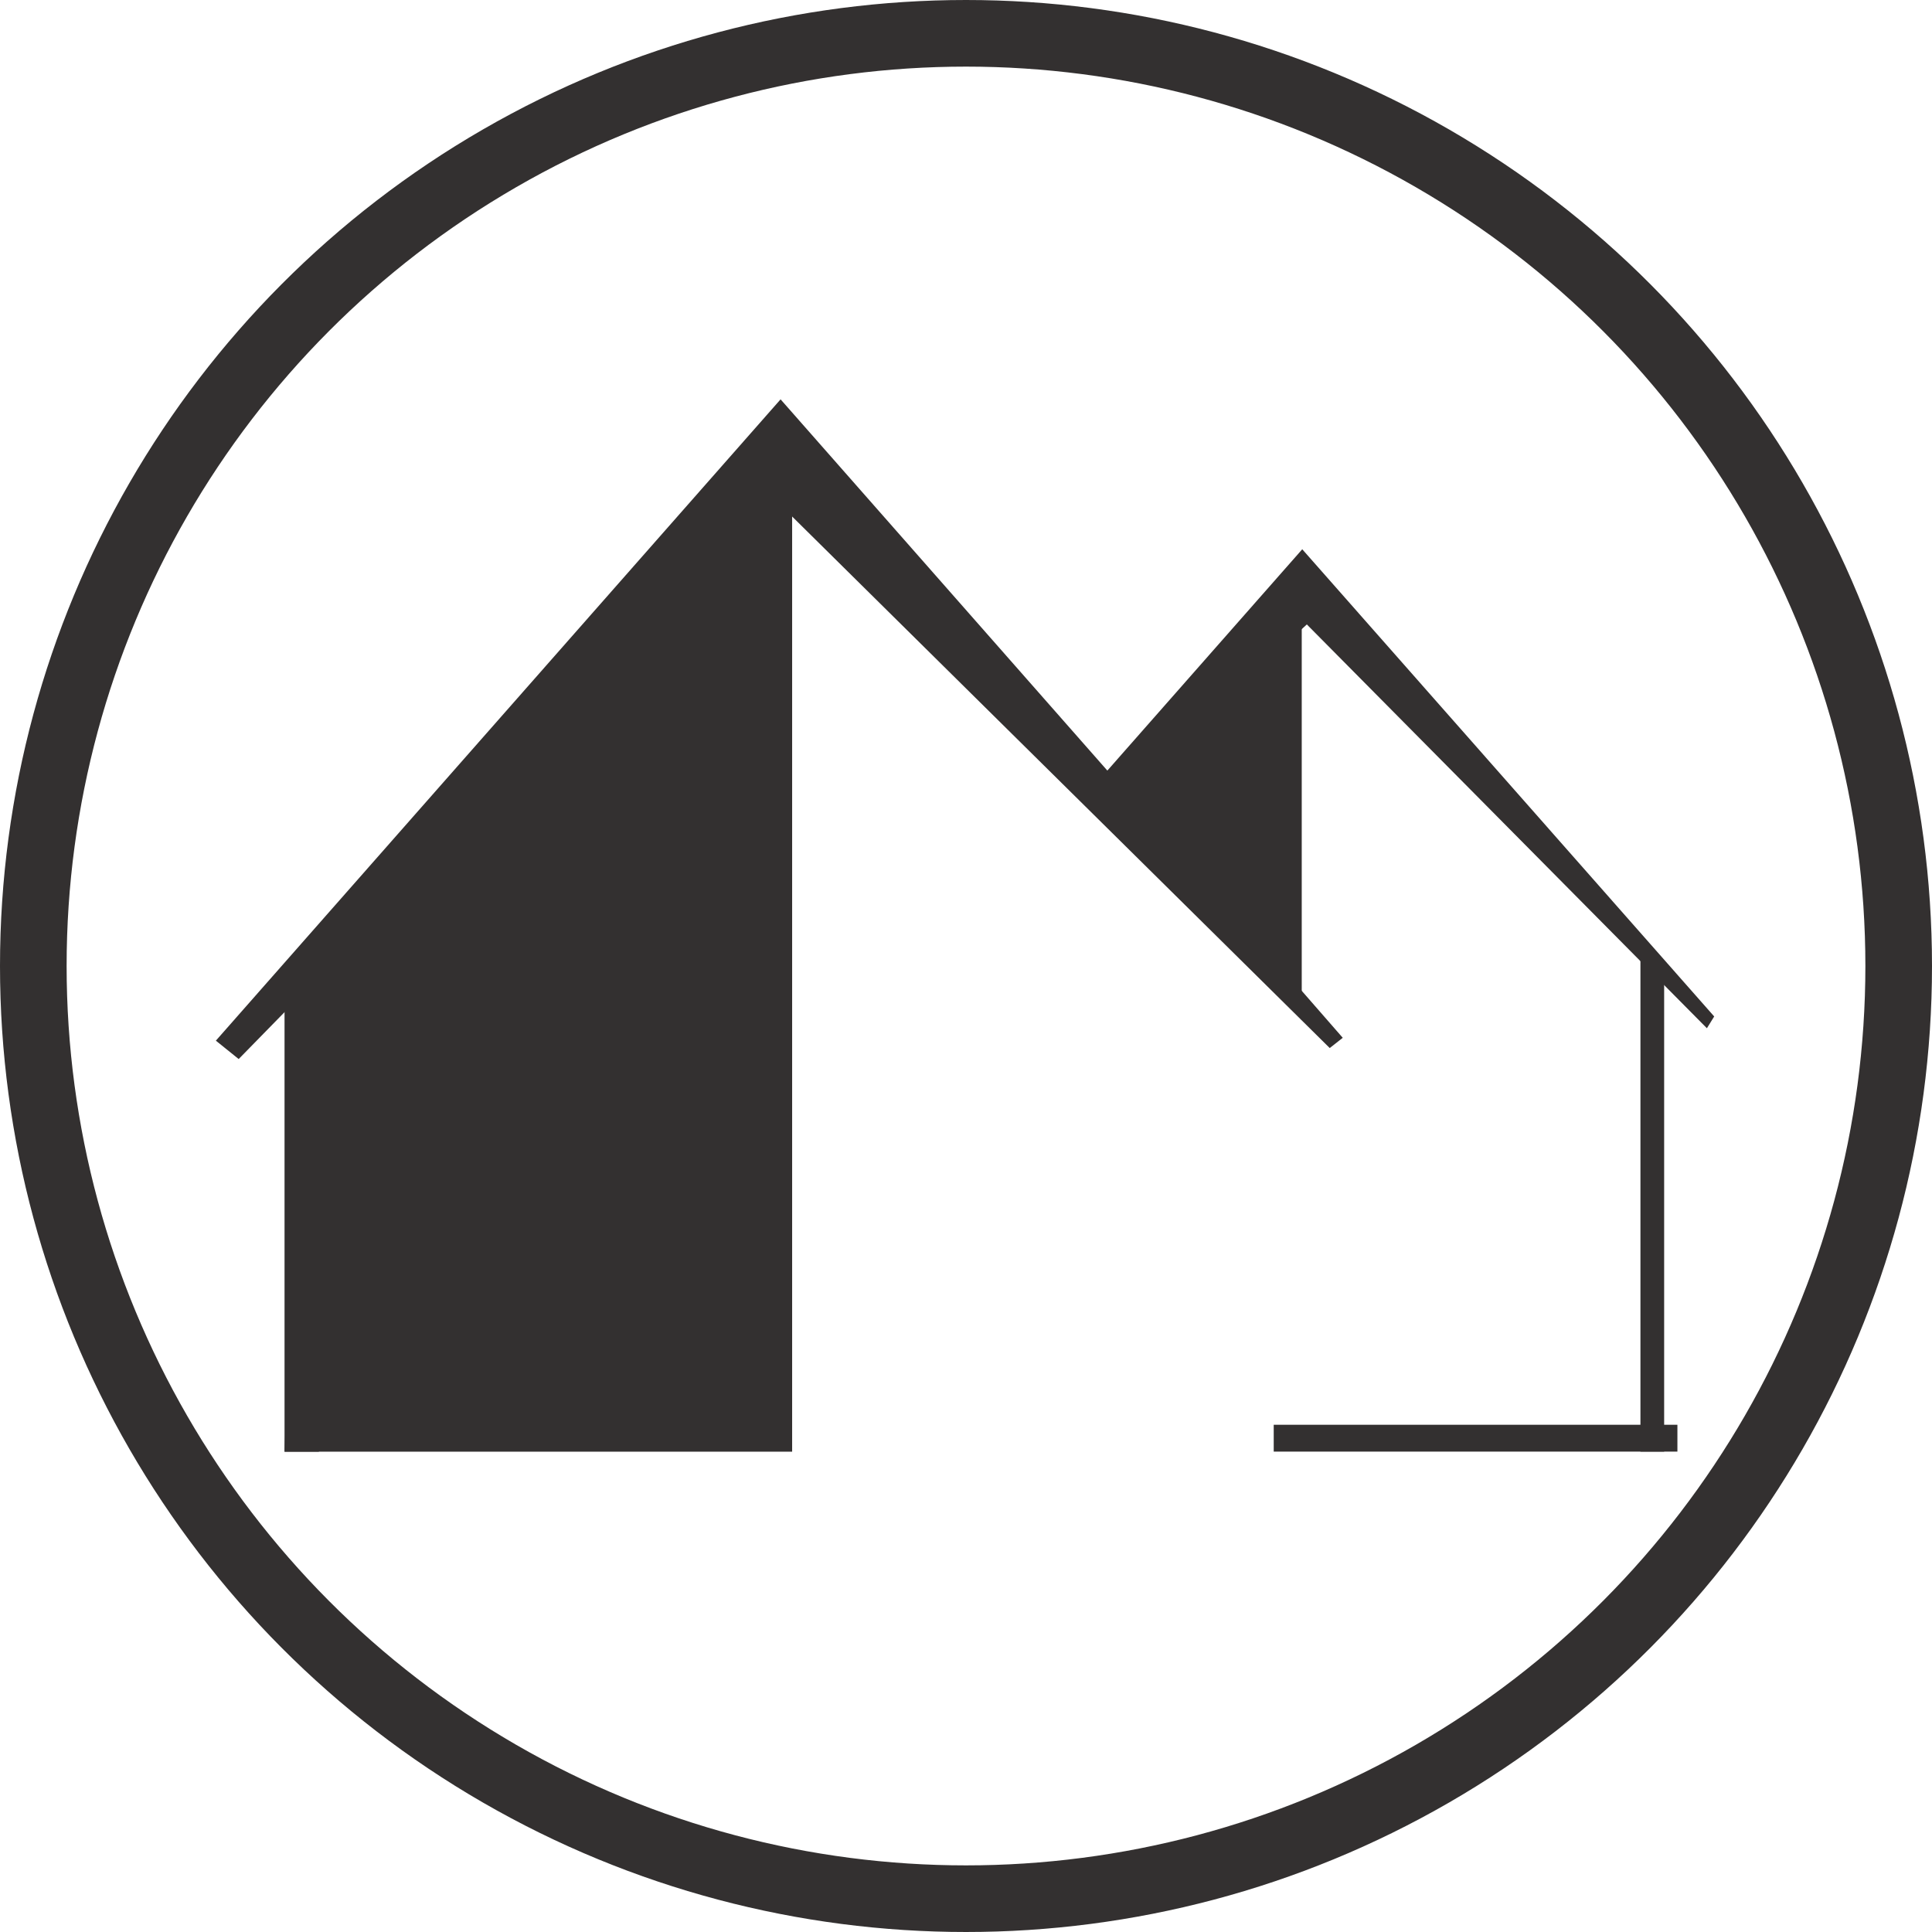 <?xml version="1.0" encoding="UTF-8"?> <svg xmlns="http://www.w3.org/2000/svg" width="116" height="116" viewBox="0 0 116 116" fill="none"> <path fill-rule="evenodd" clip-rule="evenodd" d="M102.485 61.737L102.923 61.03L78.189 32.978L66.487 46.267L46.867 23.977L12.961 62.483L14.331 63.586L46.867 30.327L79.839 62.926L80.621 62.311L67.642 47.442L78.464 37.492L102.485 61.737Z" fill="#333030"></path> <path d="M19.148 58.243H17.084V87.161H19.148V58.243Z" fill="#333030"></path> <path fill-rule="evenodd" clip-rule="evenodd" d="M99.918 87.157H98.494V56.799L99.918 58.239V87.157Z" fill="#333030"></path> <path d="M100.714 85.545H76.476V87.157H100.714V85.545Z" fill="#333030"></path> <path fill-rule="evenodd" clip-rule="evenodd" d="M17.084 87.161H47.561V28.711L18.187 58.534L17.084 87.161Z" fill="#333030"></path> <path fill-rule="evenodd" clip-rule="evenodd" d="M78.158 37.029L66.403 47.702L78.158 61.247V37.029Z" fill="#333030"></path> <circle cx="58" cy="58" r="56" stroke="#333030" stroke-width="4"></circle> </svg> 